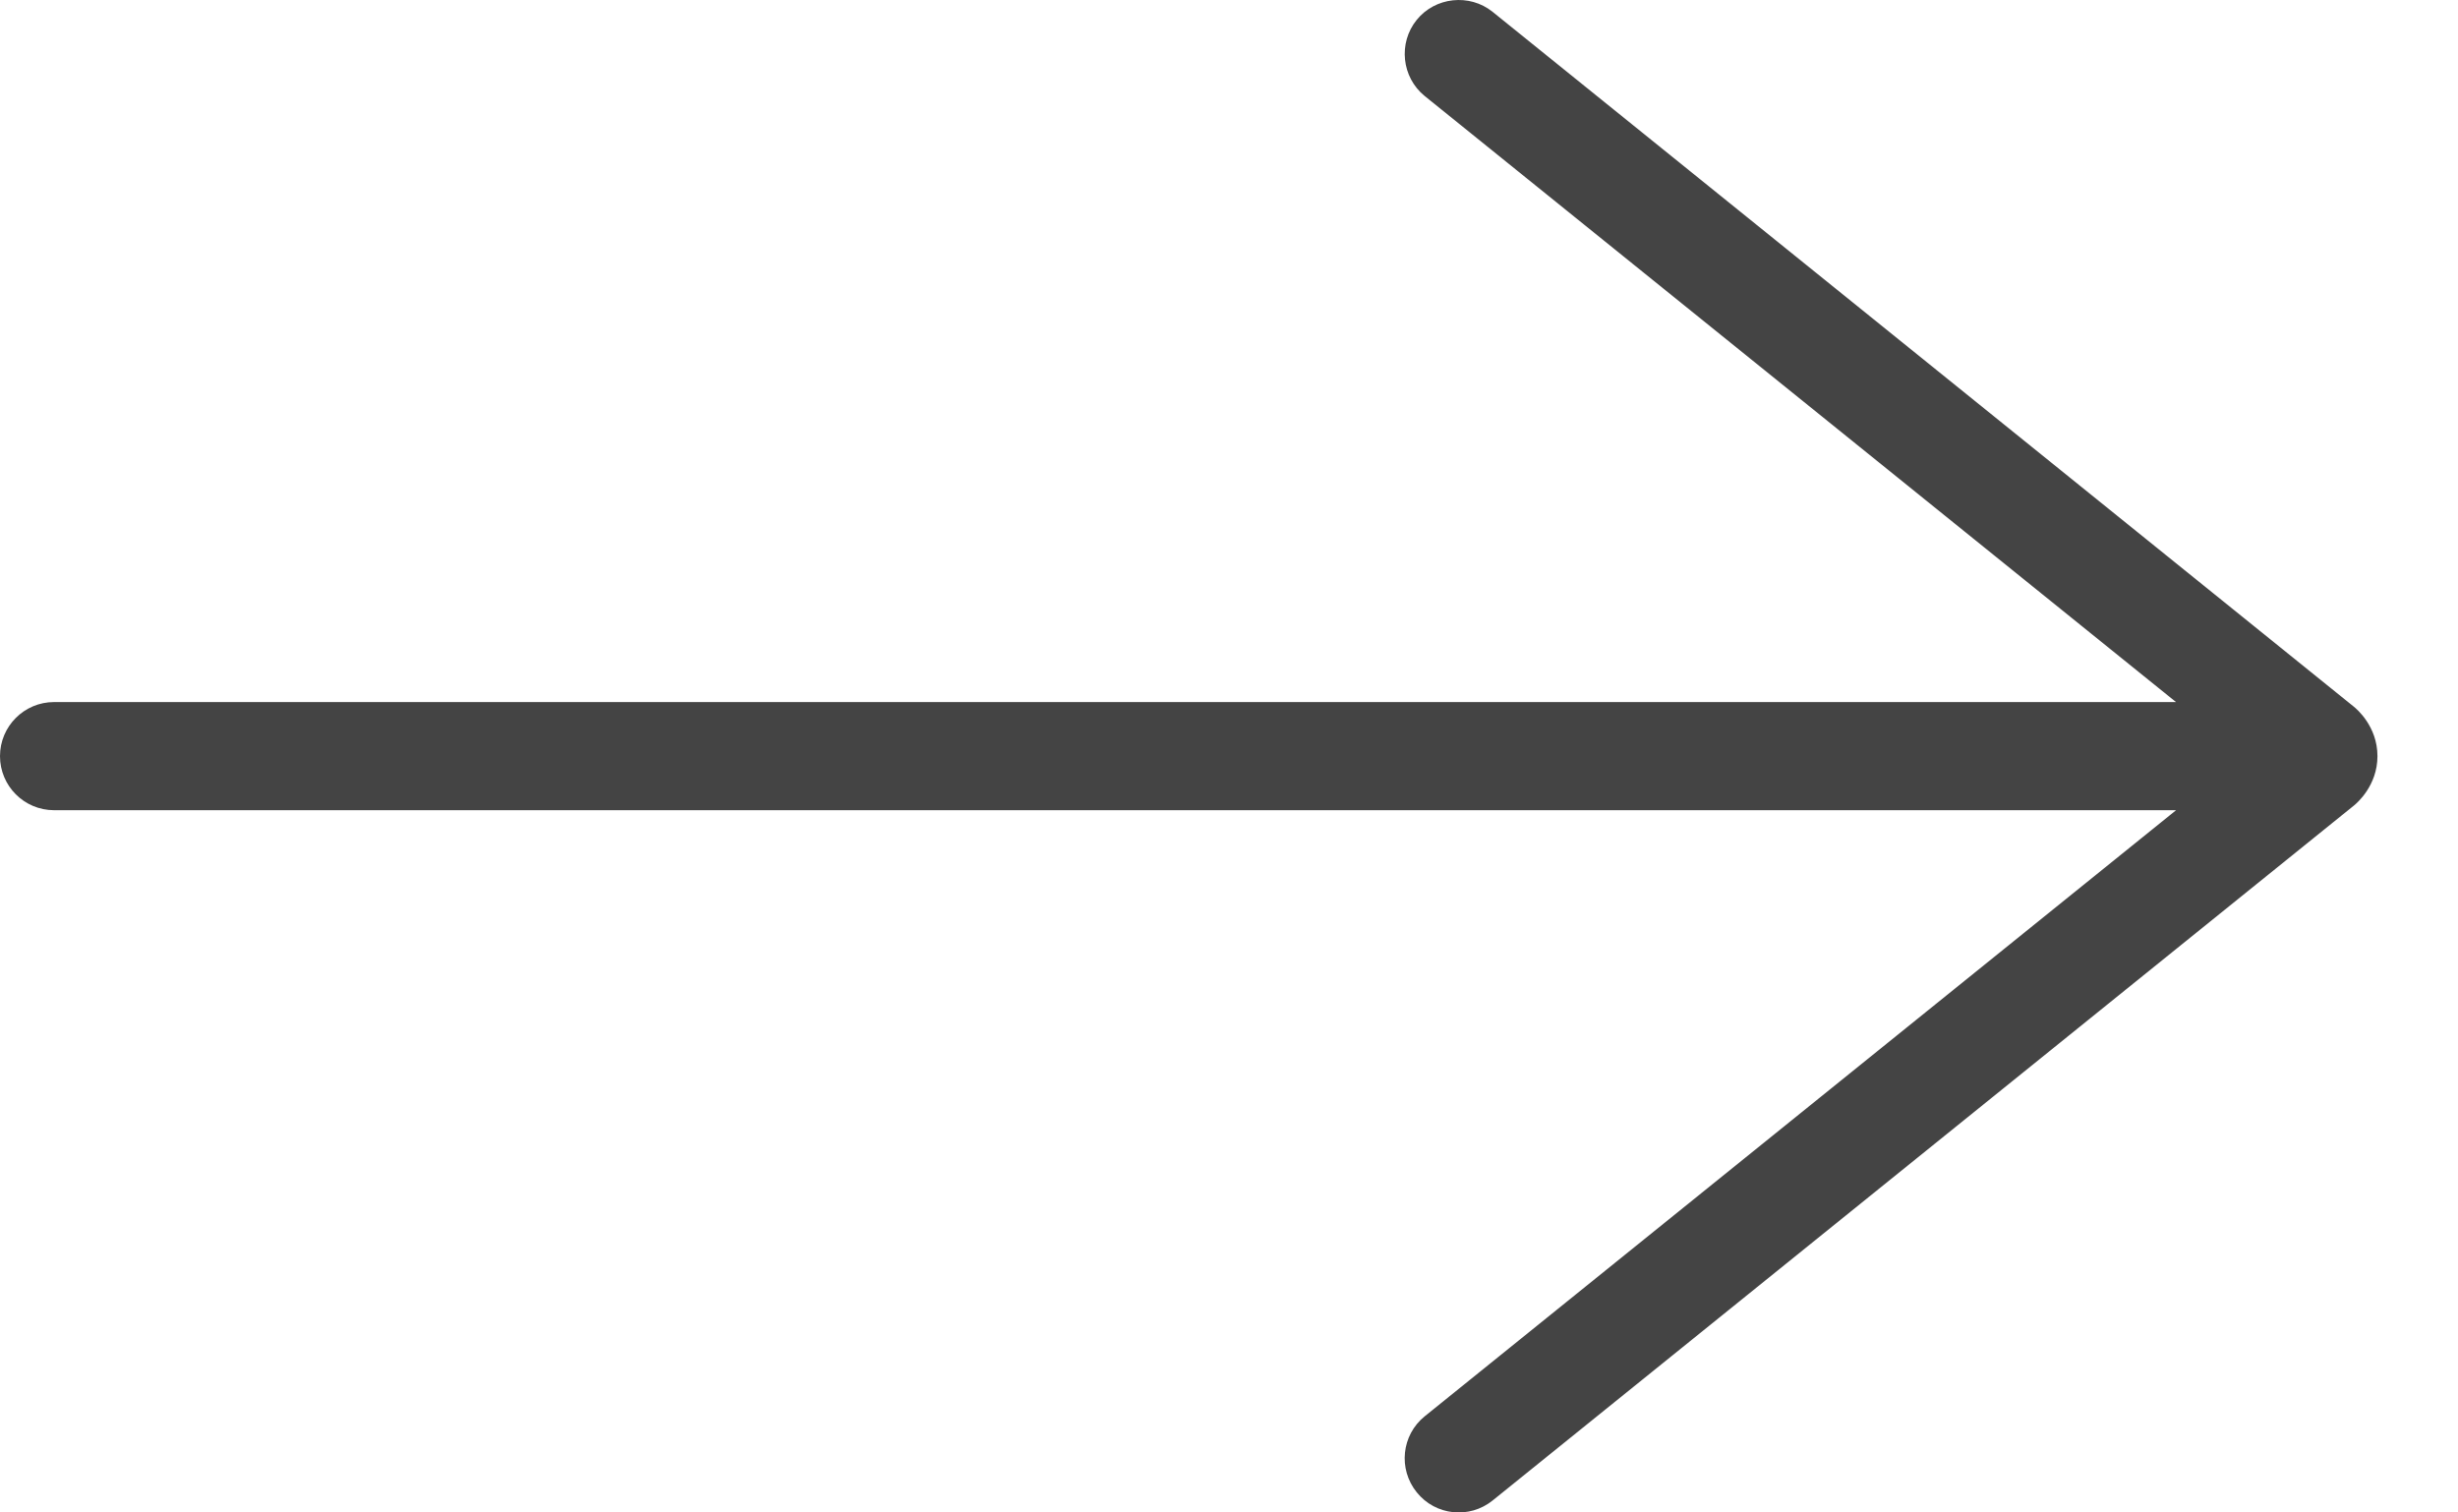 <?xml version="1.0" encoding="UTF-8"?> <svg xmlns="http://www.w3.org/2000/svg" width="26" height="16" viewBox="0 0 26 16" fill="none"><path d="M0.572 8.571H23.018L15.07 14.983C14.825 15.181 14.787 15.541 14.986 15.787C15.184 16.034 15.544 16.071 15.789 15.873L24.9 8.521C24.928 8.498 25.148 8.313 25.148 7.999C25.148 7.683 24.926 7.498 24.897 7.475L15.788 0.125C15.544 -0.071 15.181 -0.032 14.985 0.211C14.788 0.455 14.826 0.817 15.069 1.015L23.017 7.427H0.572C0.256 7.427 0 7.683 0 7.999C0 8.314 0.255 8.571 0.572 8.571Z" fill="#444444"></path></svg> 